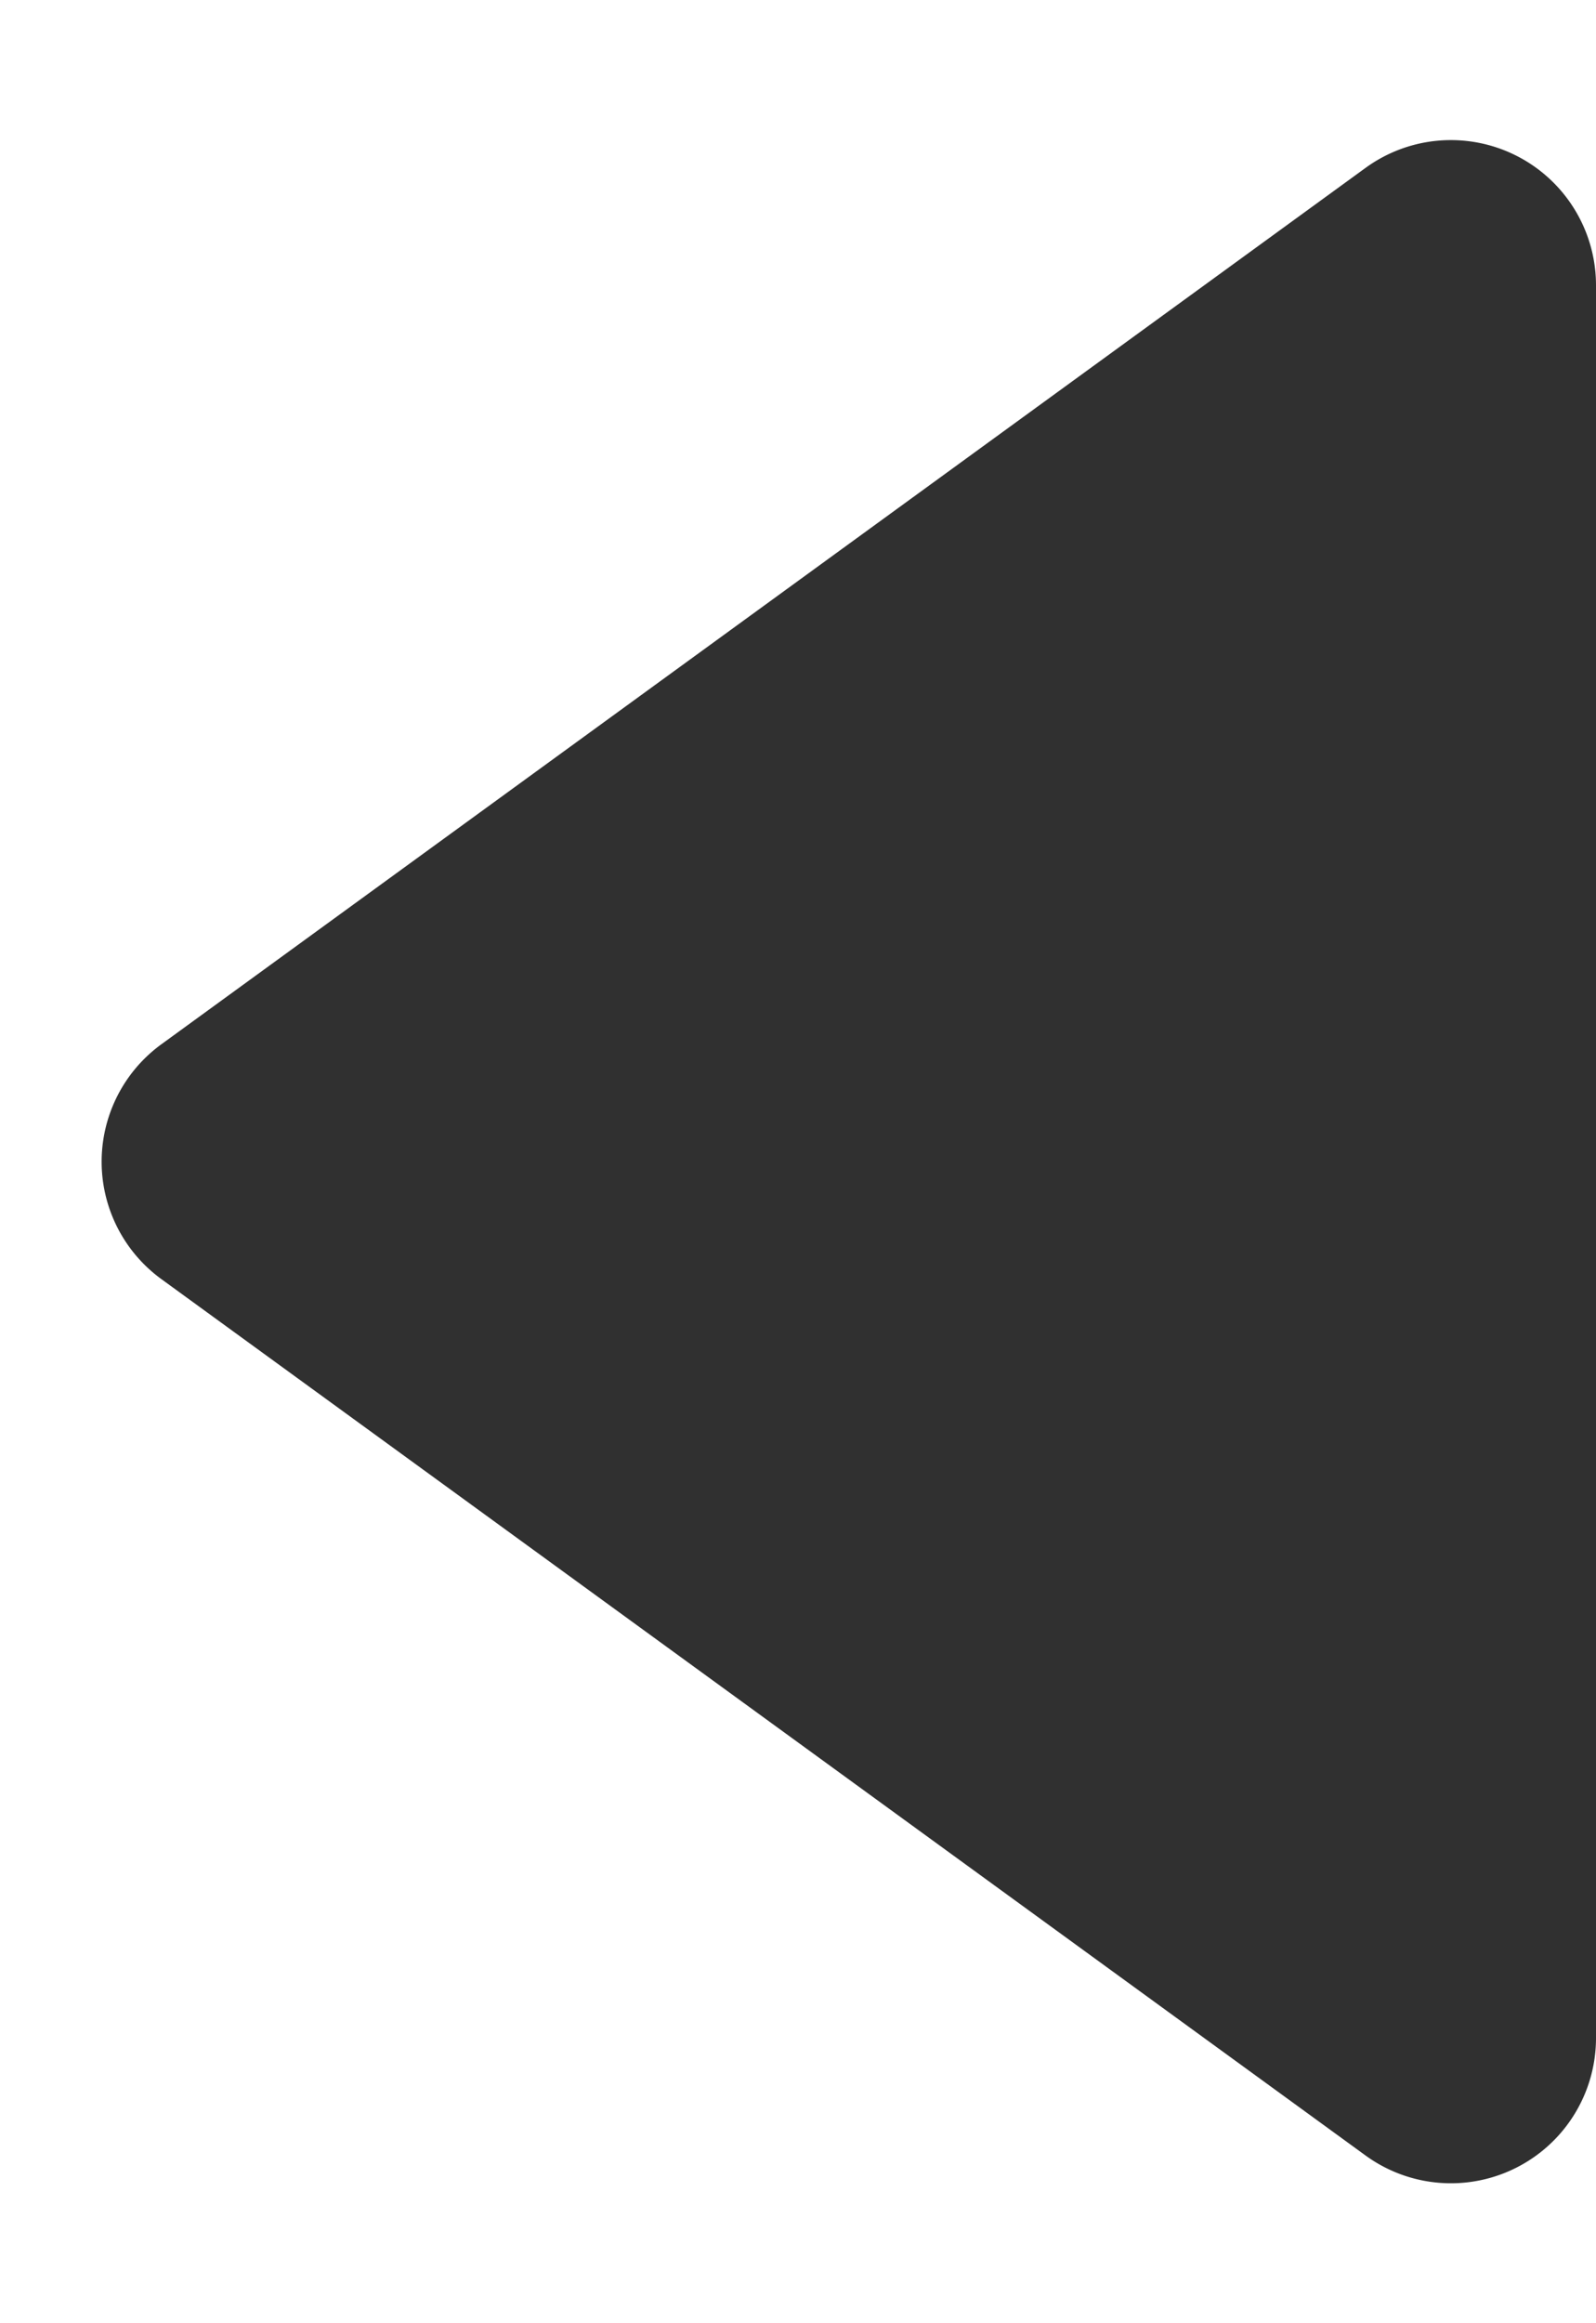<svg xmlns="http://www.w3.org/2000/svg" width="11" height="16" viewBox="0 0 11 16">
  <path id="icon_arrow_back" d="M7.191,1.112a1,1,0,0,1,1.617,0l6.036,8.3A1,1,0,0,1,14.036,11H1.964a1,1,0,0,1-.809-1.588Z" transform="translate(0 16) rotate(-90)" fill="#303030"/>
</svg>
